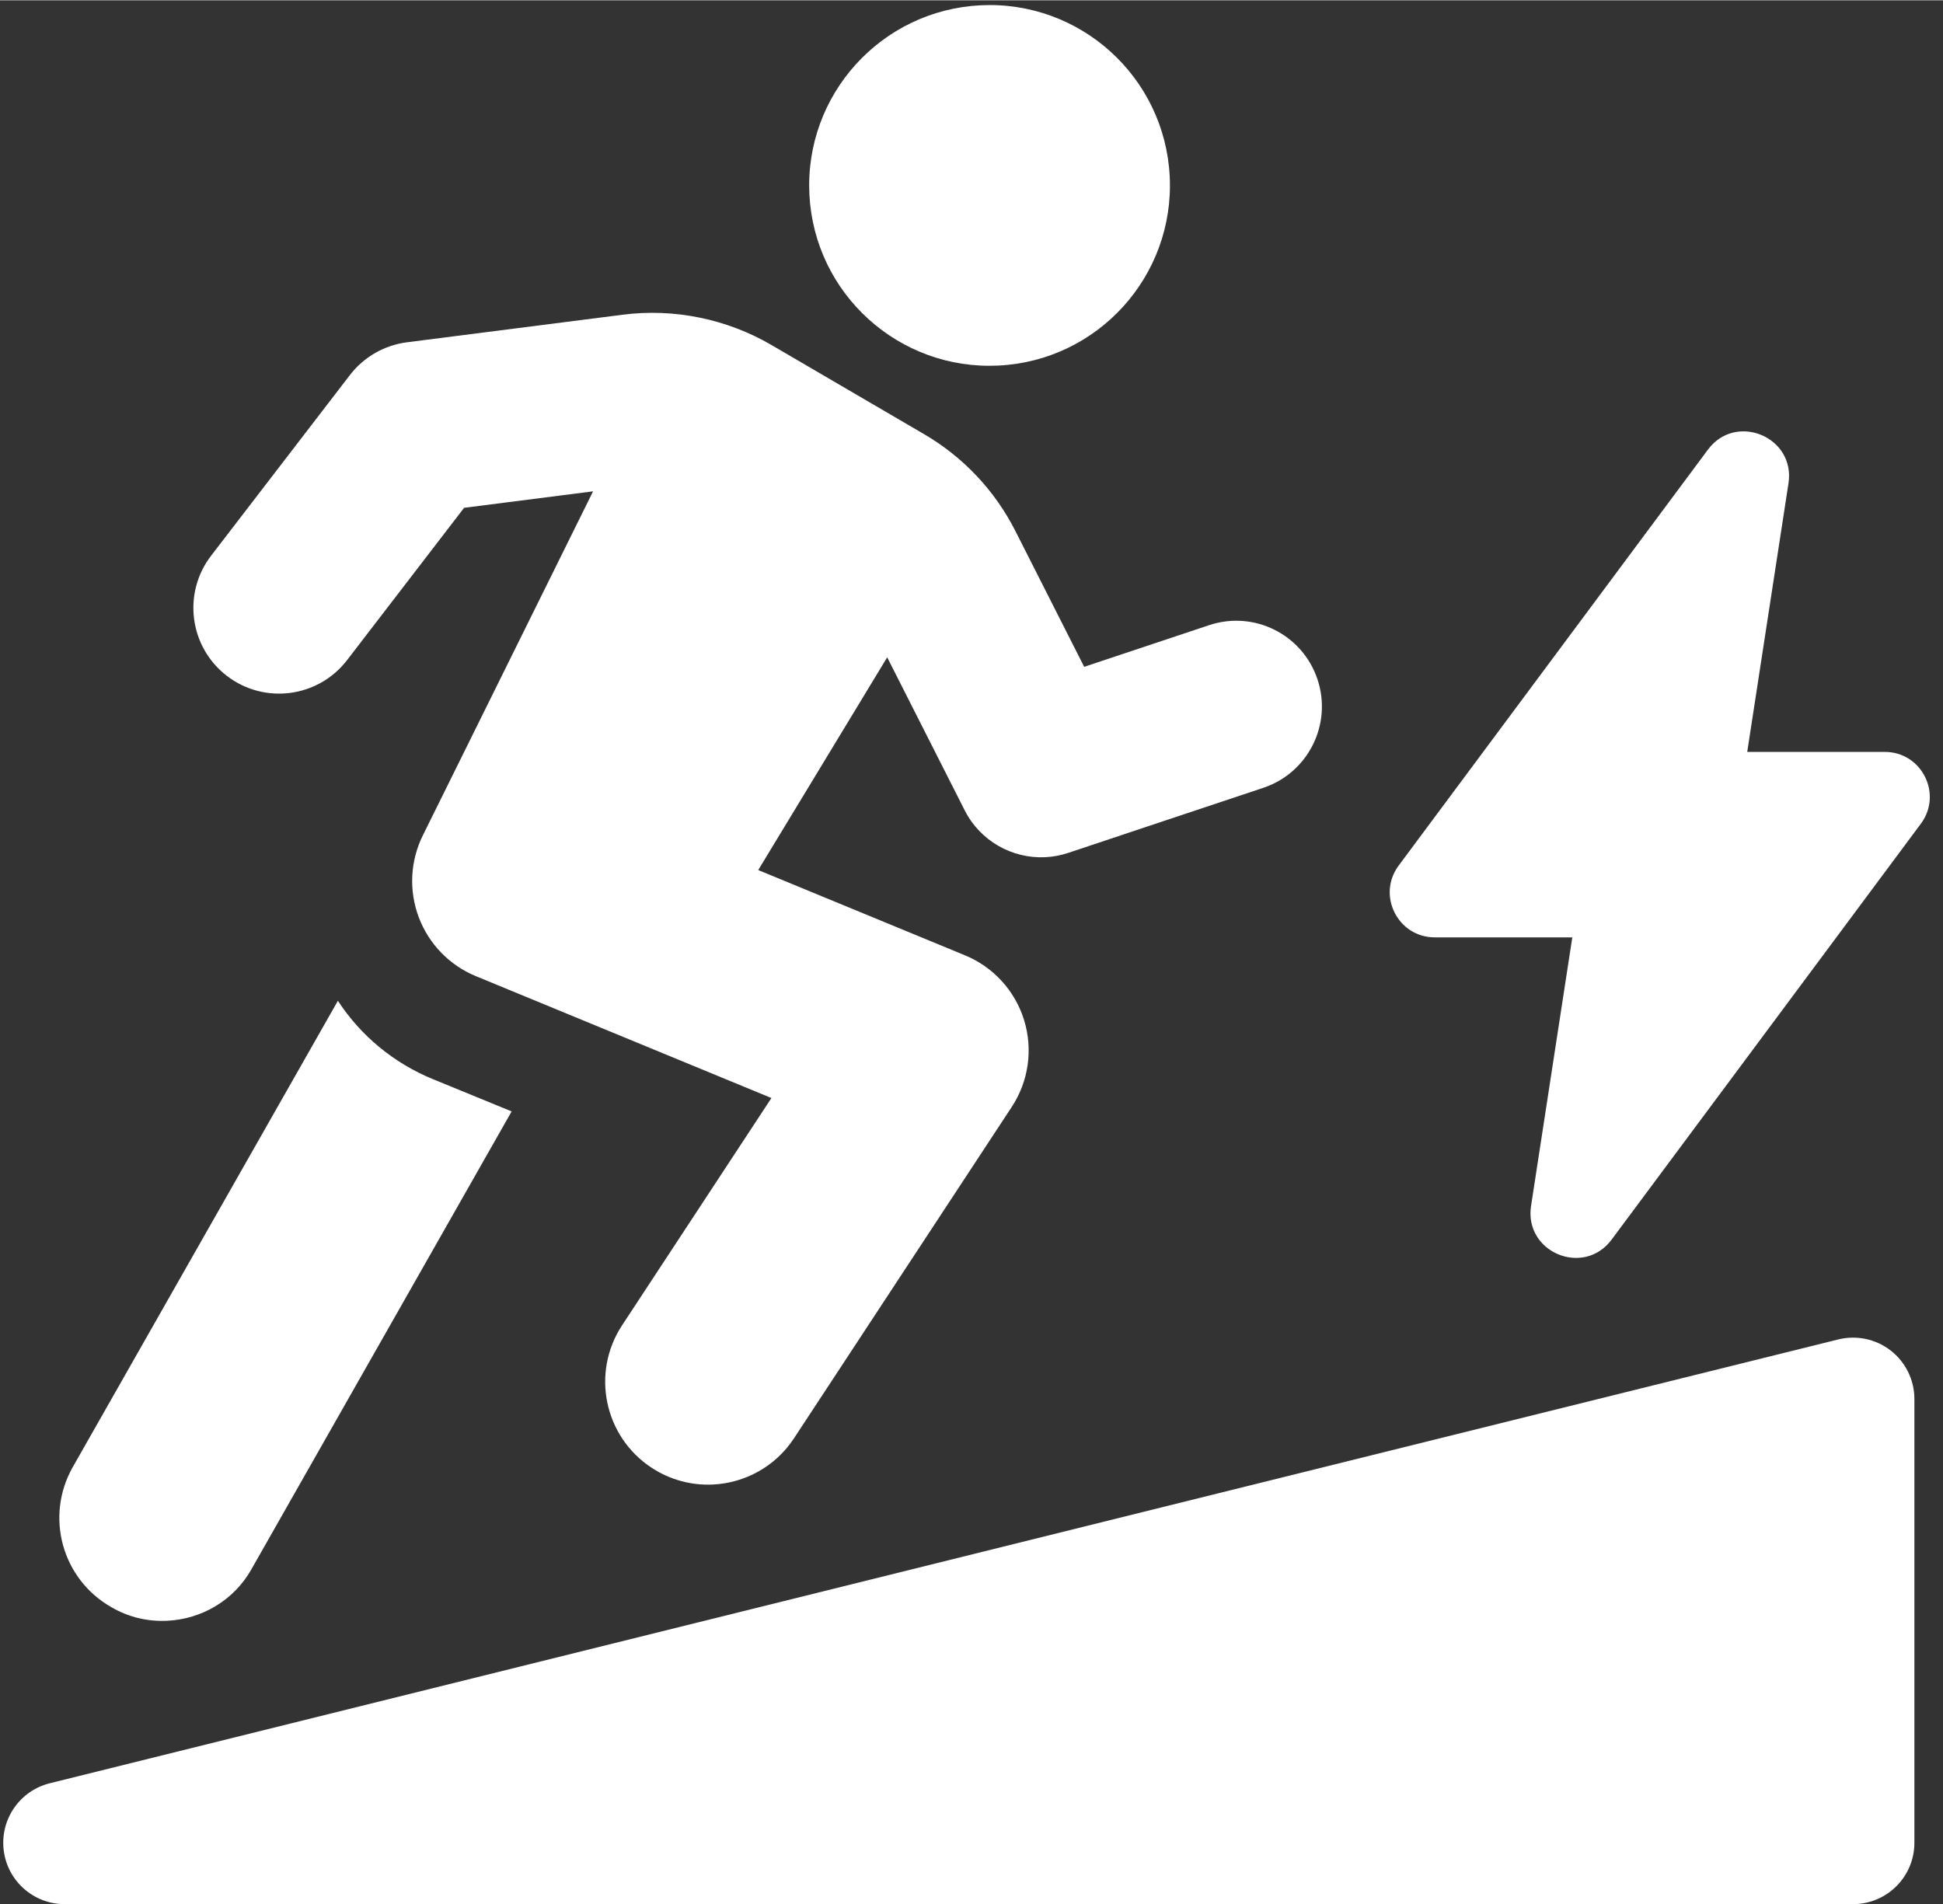 <?xml version="1.0" encoding="UTF-8" standalone="no"?><svg xmlns="http://www.w3.org/2000/svg" xmlns:xlink="http://www.w3.org/1999/xlink" data-name="Calque 1" fill="#ffffff" height="939" preserveAspectRatio="xMidYMid meet" version="1" viewBox="23.4 29.4 958.1 938.8" width="958" zoomAndPan="magnify"><rect x="23.4" y="29.4" width="958.1" height="938.8" fill="#333333" stroke="none"/><g id="change1_1"><path d="M78.362,821.843c8.717,5.066,18.134,7.139,27.631,6.665,16.677-.83,32.733-9.883,41.475-25.555l128.223-225.62-38.666-15.849c-19.443-7.921-35.779-21.498-47.006-38.714l-130.757,229.977c-13.809,24.389-5.289,55.285,19.1,69.095Z"/></g><g id="change1_2"><path d="M515.778,209.527c49.062-2.442,86.853-44.195,84.41-93.259-2.442-49.061-44.193-86.855-93.257-84.413-49.062,2.443-86.856,44.197-84.414,93.258,2.443,49.064,44.197,86.857,93.26,84.414Z"/></g><g id="change1_3"><path d="M135.272,362.551c18.523,14.235,45.048,10.725,59.275-7.767l57.701-75.109,63.599-8.126-83.952,169.682c-6.233,12.596-6.952,27.211-1.999,40.367,4.953,13.155,15.138,23.663,28.125,29.02l145.773,60.113-73.634,112.067c-15.387,23.417-8.882,54.866,14.533,70.244,9.347,6.147,19.968,8.801,30.337,8.285,15.615-.778,30.665-8.749,39.906-22.818l107.366-163.397c8.318-12.649,10.544-28.341,6.084-42.802-4.461-14.461-15.139-26.174-29.128-31.945l-101.971-42.052,63.589-104.908,38.21,75.434c7.691,15.189,23.481,23.94,39.797,23.127,3.762-.187,7.56-.892,11.291-2.133l96.171-32.087c22.138-7.384,34.1-31.333,26.714-53.48-7.384-22.138-31.261-34.123-53.48-26.714l-61.563,20.539-33.885-66.893c-10.129-19.996-25.709-36.549-45.078-47.86l-75.241-43.95c-22.018-12.853-48.004-18.204-73.364-14.937l-106.372,13.593c-11.161,1.434-21.297,7.25-28.157,16.179l-68.413,89.054c-14.227,18.513-10.746,45.05,7.766,59.276Z"/></g><g id="change1_4"><path d="M955.786,695.312c-7.326-5.731-16.878-7.76-25.928-5.534L47.964,908.641c-14.84,3.683-24.598,17.863-22.737,33.037,1.851,15.175,14.741,26.578,30.024,26.578h881.894c16.711,0,30.251-13.54,30.251-30.251v-218.864c0-9.306-4.284-18.099-11.61-23.83Z"/></g><g id="change1_5"><path d="M952.776,400.044h-67.811l20.342-132.445c3.512-22.861-25.929-35.166-39.73-16.604l-152.482,205.09c-10.882,14.635-.436,35.419,17.802,35.419h67.811l-20.343,132.447c-3.511,22.863,25.929,35.166,39.73,16.604l152.484-205.091c10.881-14.635.435-35.42-17.802-35.42Z"/></g></svg>